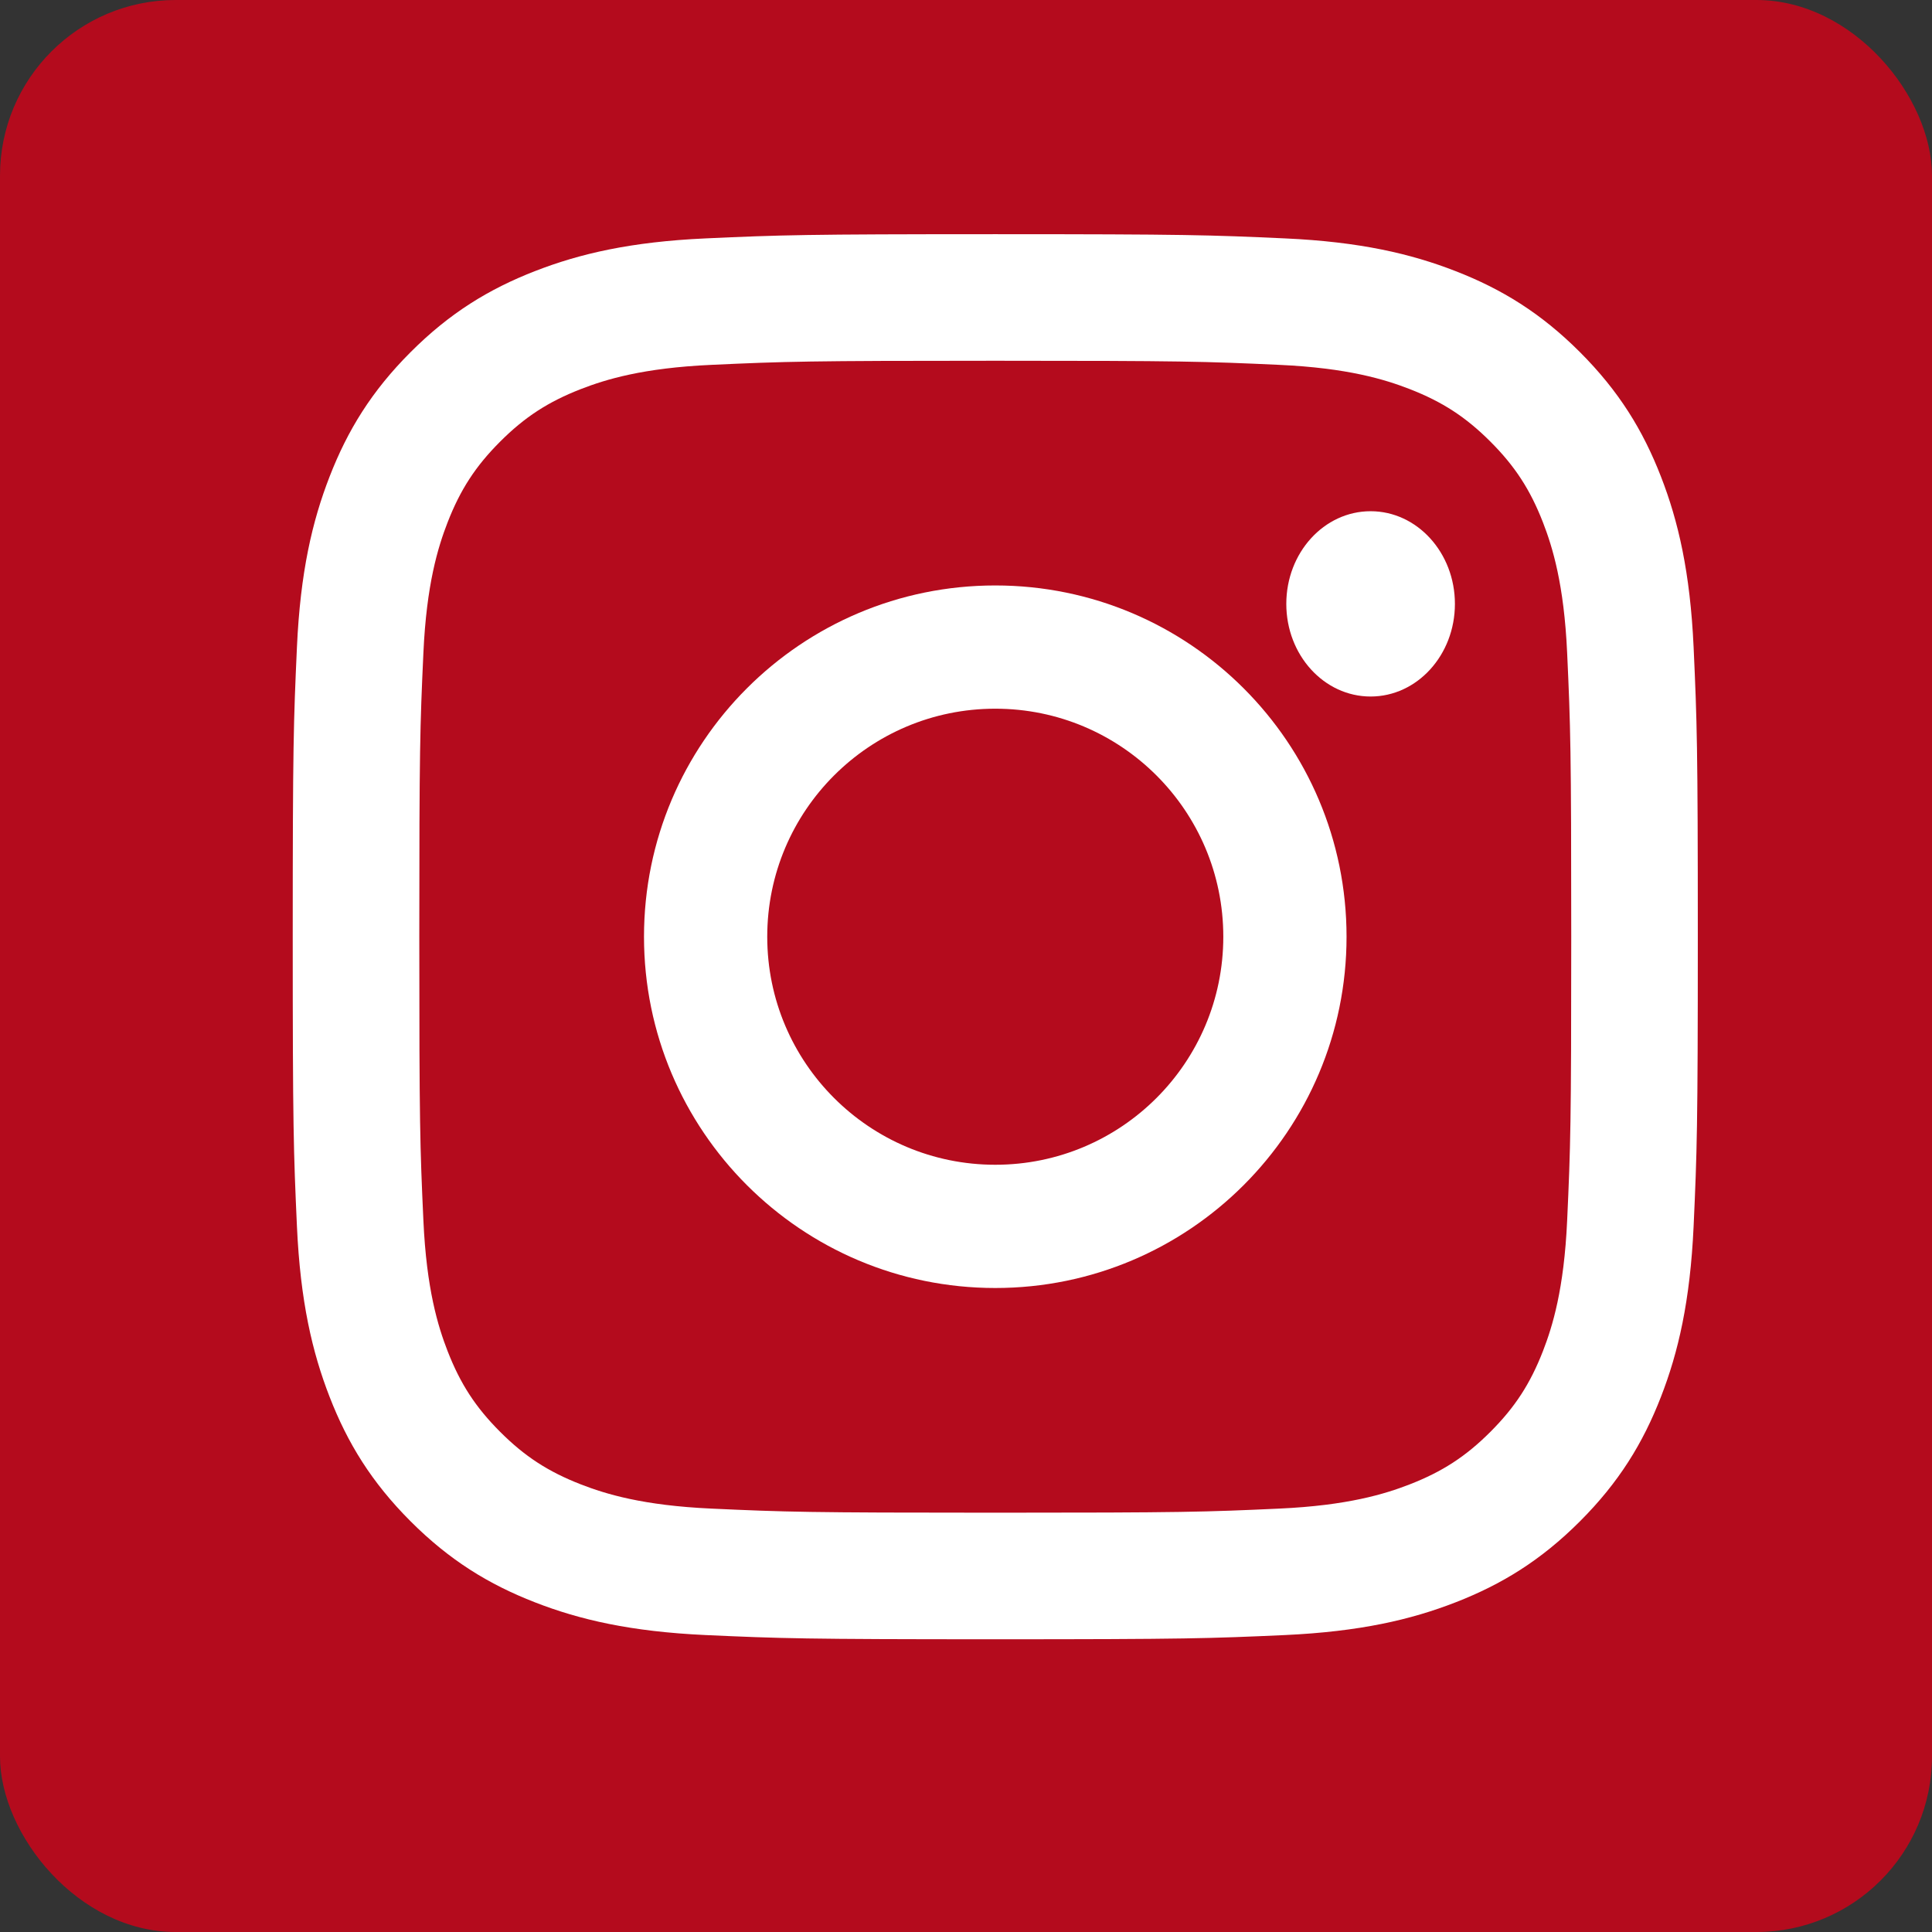<svg width="33" height="33" viewBox="0 0 33 33" fill="none" xmlns="http://www.w3.org/2000/svg">
<rect x="0" y="0" width="33" height="33" fill="#333333" stroke="none"/>
<rect width="33" height="33" rx="3" fill="#B40B1D"/>
<path d="M17 6.162C20.204 6.162 20.584 6.174 21.849 6.232C23.019 6.285 23.654 6.481 24.077 6.645C24.637 6.863 25.037 7.123 25.457 7.543C25.877 7.963 26.137 8.363 26.355 8.923C26.519 9.346 26.715 9.981 26.768 11.151C26.826 12.416 26.838 12.796 26.838 16C26.838 19.204 26.826 19.584 26.768 20.849C26.715 22.019 26.519 22.654 26.355 23.077C26.137 23.637 25.877 24.037 25.457 24.457C25.037 24.877 24.637 25.137 24.077 25.355C23.654 25.519 23.019 25.715 21.849 25.768C20.584 25.826 20.204 25.838 17 25.838C13.796 25.838 13.416 25.826 12.151 25.768C10.981 25.715 10.346 25.519 9.923 25.355C9.363 25.137 8.963 24.877 8.543 24.457C8.123 24.037 7.863 23.637 7.645 23.077C7.481 22.654 7.285 22.019 7.232 20.849C7.174 19.584 7.162 19.204 7.162 16C7.162 12.796 7.174 12.416 7.232 11.151C7.285 9.981 7.481 9.346 7.645 8.923C7.863 8.363 8.123 7.963 8.543 7.543C8.963 7.123 9.363 6.863 9.923 6.645C10.346 6.481 10.981 6.285 12.151 6.232C13.416 6.174 13.796 6.162 17 6.162ZM17 4C13.741 4 13.332 4.014 12.052 4.072C10.775 4.13 9.903 4.333 9.14 4.63C8.35 4.937 7.681 5.347 7.014 6.014C6.347 6.681 5.937 7.35 5.63 8.14C5.333 8.903 5.13 9.775 5.072 11.052C5.014 12.332 5 12.741 5 16C5 19.259 5.014 19.668 5.072 20.948C5.13 22.225 5.333 23.097 5.63 23.86C5.937 24.65 6.347 25.319 7.014 25.986C7.681 26.653 8.35 27.063 9.14 27.37C9.903 27.667 10.775 27.869 12.052 27.928C13.332 27.986 13.741 28 17 28C20.259 28 20.668 27.986 21.948 27.928C23.225 27.869 24.097 27.667 24.86 27.37C25.65 27.063 26.319 26.653 26.986 25.986C27.653 25.319 28.063 24.65 28.37 23.86C28.667 23.097 28.869 22.225 28.928 20.948C28.986 19.668 29 19.259 29 16C29 12.741 28.986 12.332 28.928 11.052C28.869 9.775 28.667 8.903 28.37 8.14C28.063 7.35 27.653 6.681 26.986 6.014C26.319 5.347 25.65 4.937 24.86 4.63C24.097 4.333 23.225 4.13 21.948 4.072C20.668 4.014 20.259 4 17 4Z" fill="white"/>
<path d="M17 10C13.686 10 11 12.686 11 16C11 19.314 13.686 22 17 22C20.314 22 23 19.314 23 16C23 12.686 20.314 10 17 10ZM17 19.895C14.849 19.895 13.105 18.151 13.105 16C13.105 13.849 14.849 12.105 17 12.105C19.151 12.105 20.895 13.849 20.895 16C20.895 18.151 19.151 19.895 17 19.895Z" fill="white"/>
<path d="M24.851 10.315C24.851 11.189 24.206 11.897 23.411 11.897C22.615 11.897 21.971 11.189 21.971 10.315C21.971 9.441 22.615 8.732 23.411 8.732C24.206 8.732 24.851 9.441 24.851 10.315Z" fill="white"/>
</svg>

